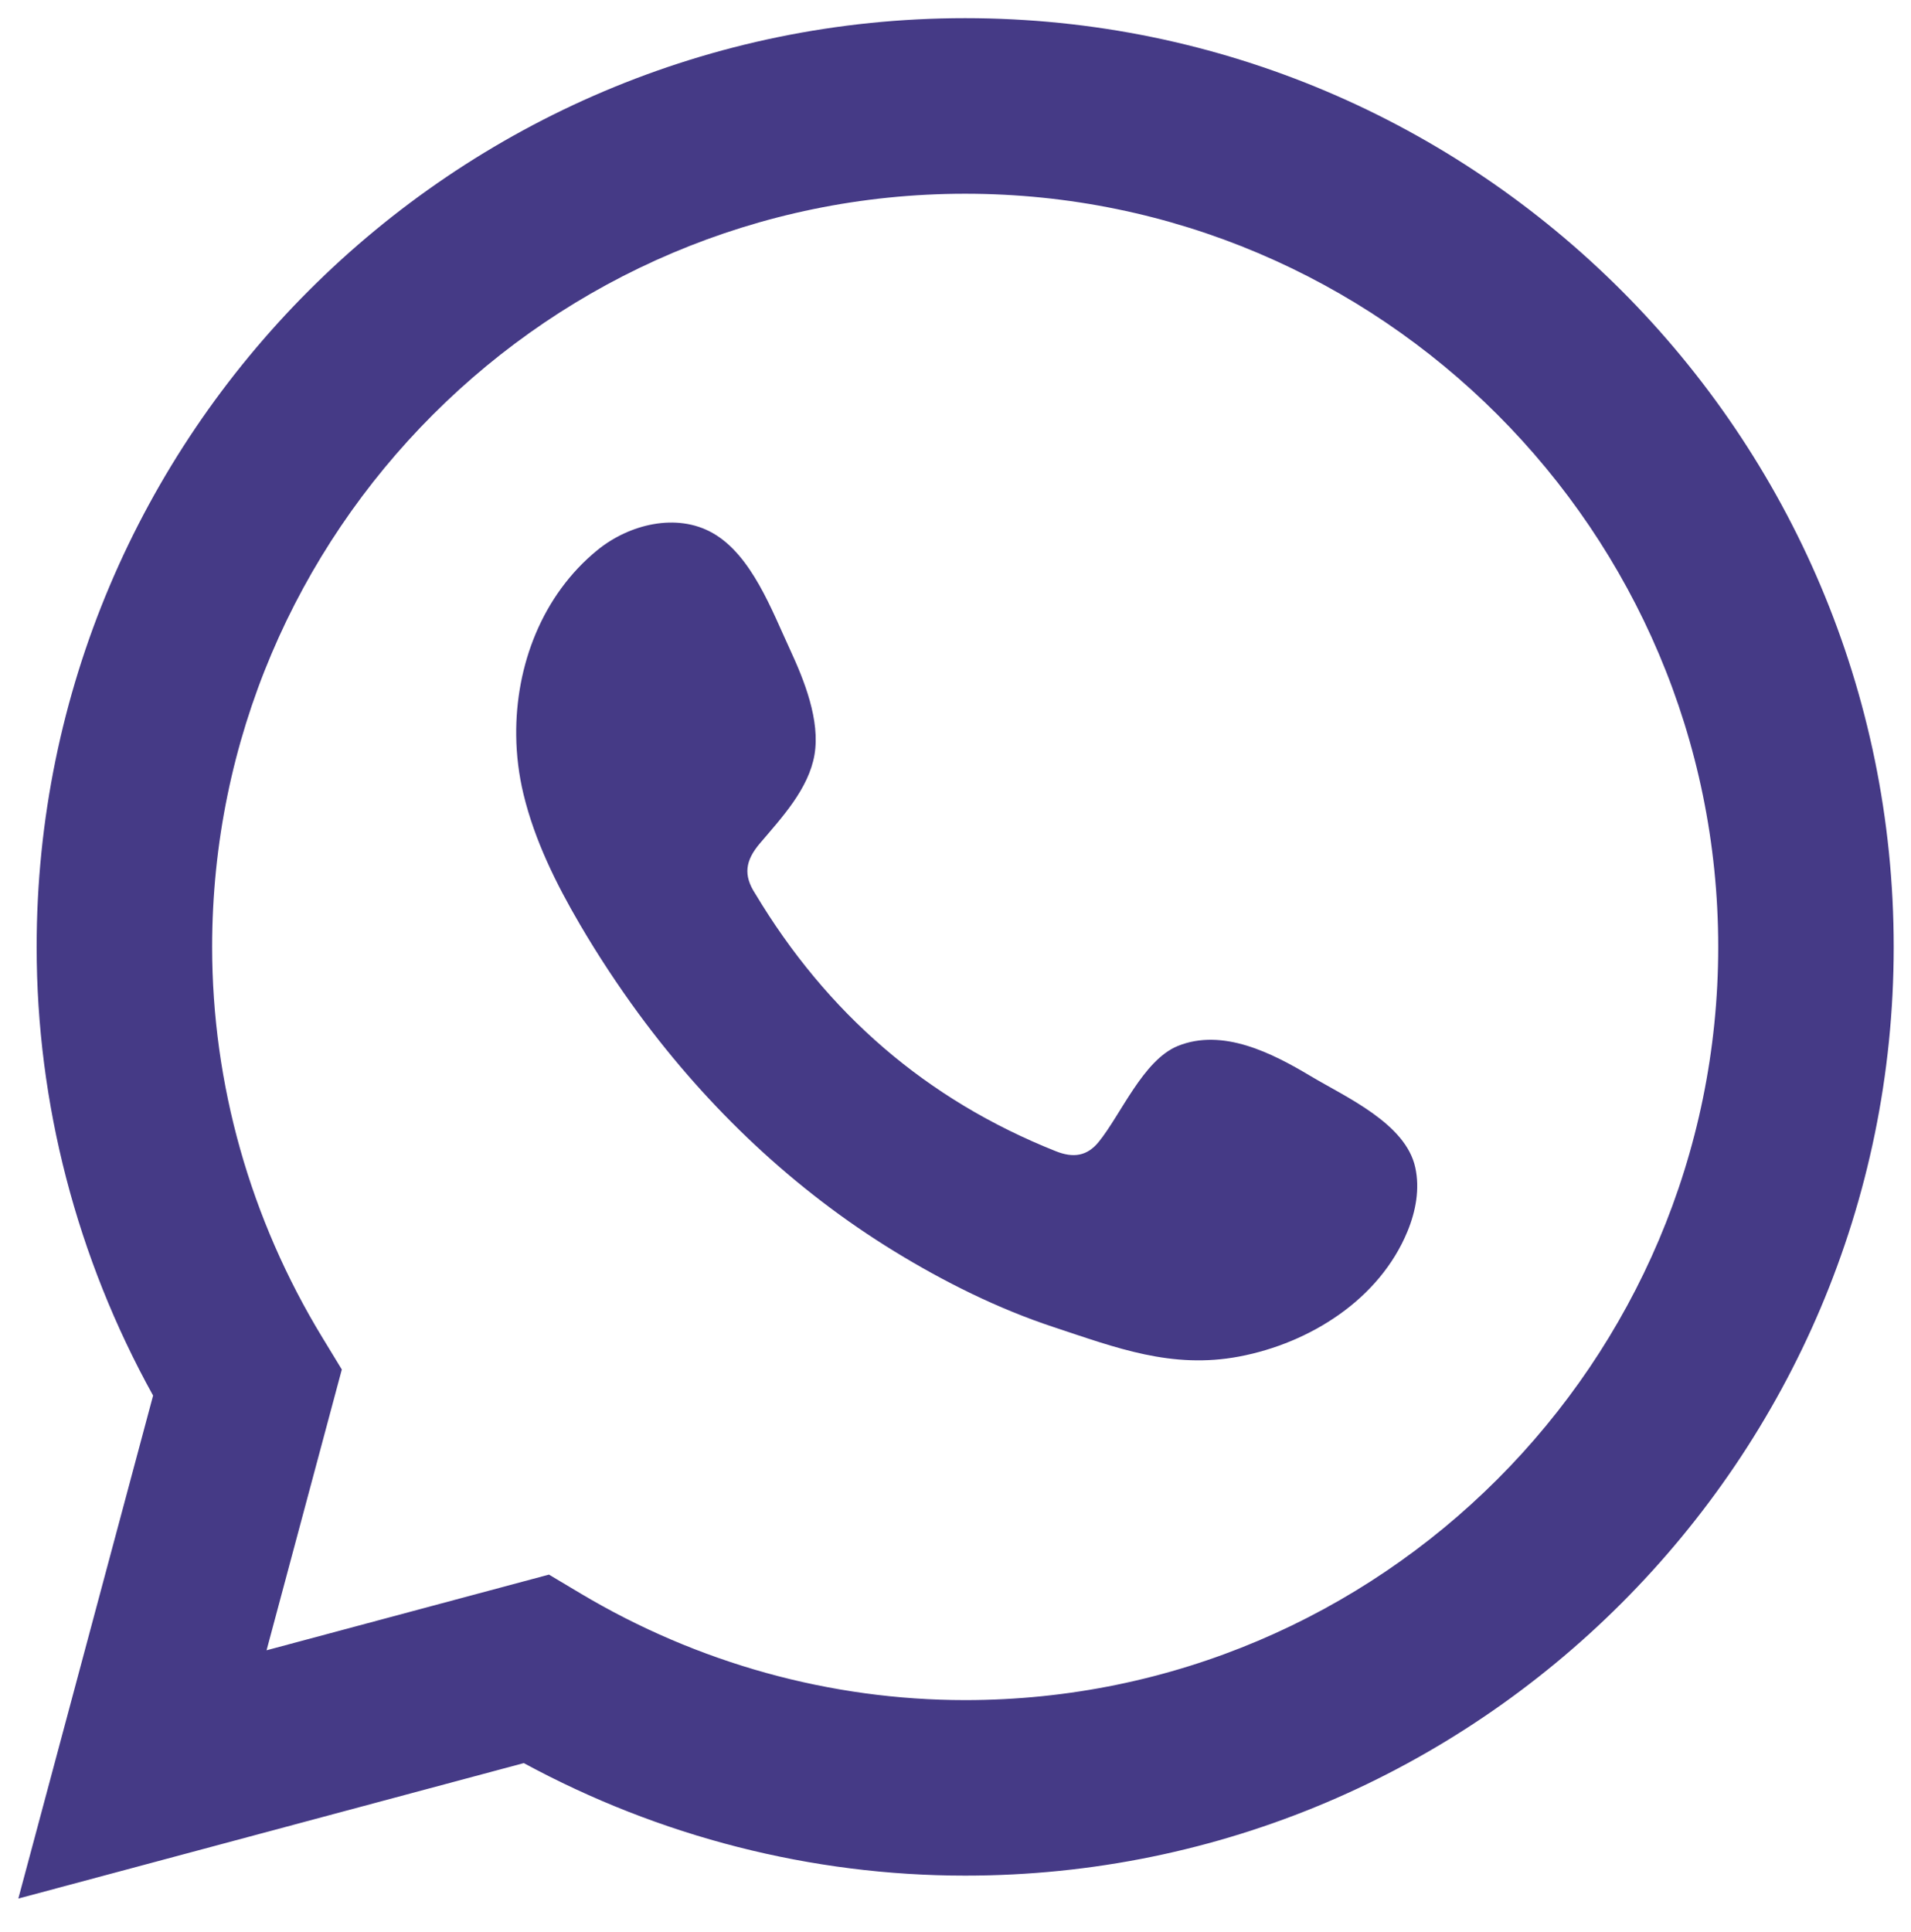 <?xml version="1.0" encoding="utf-8"?>
<!-- Generator: Adobe Illustrator 16.0.0, SVG Export Plug-In . SVG Version: 6.00 Build 0)  -->
<!DOCTYPE svg PUBLIC "-//W3C//DTD SVG 1.1//EN" "http://www.w3.org/Graphics/SVG/1.1/DTD/svg11.dtd">
<svg version="1.1" id="Layer_1" xmlns="http://www.w3.org/2000/svg" xmlns:xlink="http://www.w3.org/1999/xlink" x="0px" y="0px"
	 width="569.072px" height="575.257px" viewBox="0 0 569.072 575.257" enable-background="new 0 0 569.072 575.257"
	 xml:space="preserve">
<g>
	<g>
		<path fill="#453A86" d="M-269.763,568.61L-269.763,568.61c-5.432,0-10.616-2.269-14.302-6.238
			c-8.339-8.973-204.03-220.936-204.03-337.082c0-120.393,97.94-218.333,218.333-218.333c120.385,0,218.34,97.94,218.34,218.333
			c0,116.146-195.705,328.109-204.038,337.082C-259.155,566.341-264.332,568.61-269.763,568.61z M-269.763,46.017
			c-98.856,0-179.28,80.417-179.28,179.273c0,77.087,118.473,226.301,179.28,294.721c60.807-68.42,179.28-217.634,179.28-294.721
			C-90.483,126.434-170.9,46.017-269.763,46.017z"/>
	</g>
	<g>
		<path fill="#453A86" d="M-269.763,314.053c-54.198,0-98.296-44.105-98.296-98.303s44.099-98.289,98.296-98.289
			c54.205,0,98.296,44.091,98.296,98.289S-215.558,314.053-269.763,314.053z M-269.763,156.506
			c-32.661,0-59.237,26.583-59.237,59.244s26.576,59.244,59.237,59.244c32.668,0,59.251-26.583,59.251-59.244
			S-237.095,156.506-269.763,156.506z"/>
	</g>
</g>
<g>
	<path fill="#453A86" d="M5.458,565.264l40.13-149.761c-22.715-41.013-34.676-86.937-34.676-133.569
		c0-152.477,124.035-276.526,276.51-276.526c152.45,0,276.5,124.049,276.5,276.526c0,152.45-124.05,276.5-276.5,276.5
		c-45.771,0-90.983-11.559-131.444-33.502L5.458,565.264z M163.472,468.812l9.48,5.655c34.799,20.738,74.387,31.708,114.471,31.708
		c123.646,0,224.241-100.594,224.241-224.241c0-123.65-100.595-224.251-224.241-224.251c-123.642,0-224.25,100.602-224.25,224.251
		c0,40.822,11.341,81.031,32.804,116.259l5.81,9.55L79.381,491.34L163.472,468.812z"/>
	<path fill-rule="evenodd" clip-rule="evenodd" fill="#453A86" d="M390.271,320.376c-11.372-6.798-26.176-14.399-39.588-8.932
		c-10.292,4.234-16.842,20.336-23.519,28.558c-3.43,4.202-7.51,4.852-12.764,2.749c-38.6-15.356-68.206-41.164-89.498-76.672
		c-3.616-5.532-2.967-9.859,1.391-14.988c6.429-7.571,14.524-16.194,16.255-26.394c1.73-10.229-3.059-22.157-7.262-31.243
		c-5.408-11.621-11.436-28.186-23.086-34.767c-10.693-6.058-24.785-2.659-34.304,5.098c-16.464,13.413-24.406,34.397-24.175,55.195
		c0.062,5.934,0.804,11.836,2.179,17.523c3.321,13.722,9.658,26.547,16.803,38.753c5.379,9.179,11.251,18.081,17.555,26.672
		c20.644,28.061,46.356,52.445,76.086,70.647c14.865,9.116,30.874,17.091,47.468,22.561c18.574,6.147,35.139,12.548,55.227,8.745
		c21.014-3.988,41.753-16.998,50.096-37.271c2.475-5.995,3.709-12.671,2.316-19.006
		C418.611,334.501,400.872,326.711,390.271,320.376z"/>
</g>
</svg>
